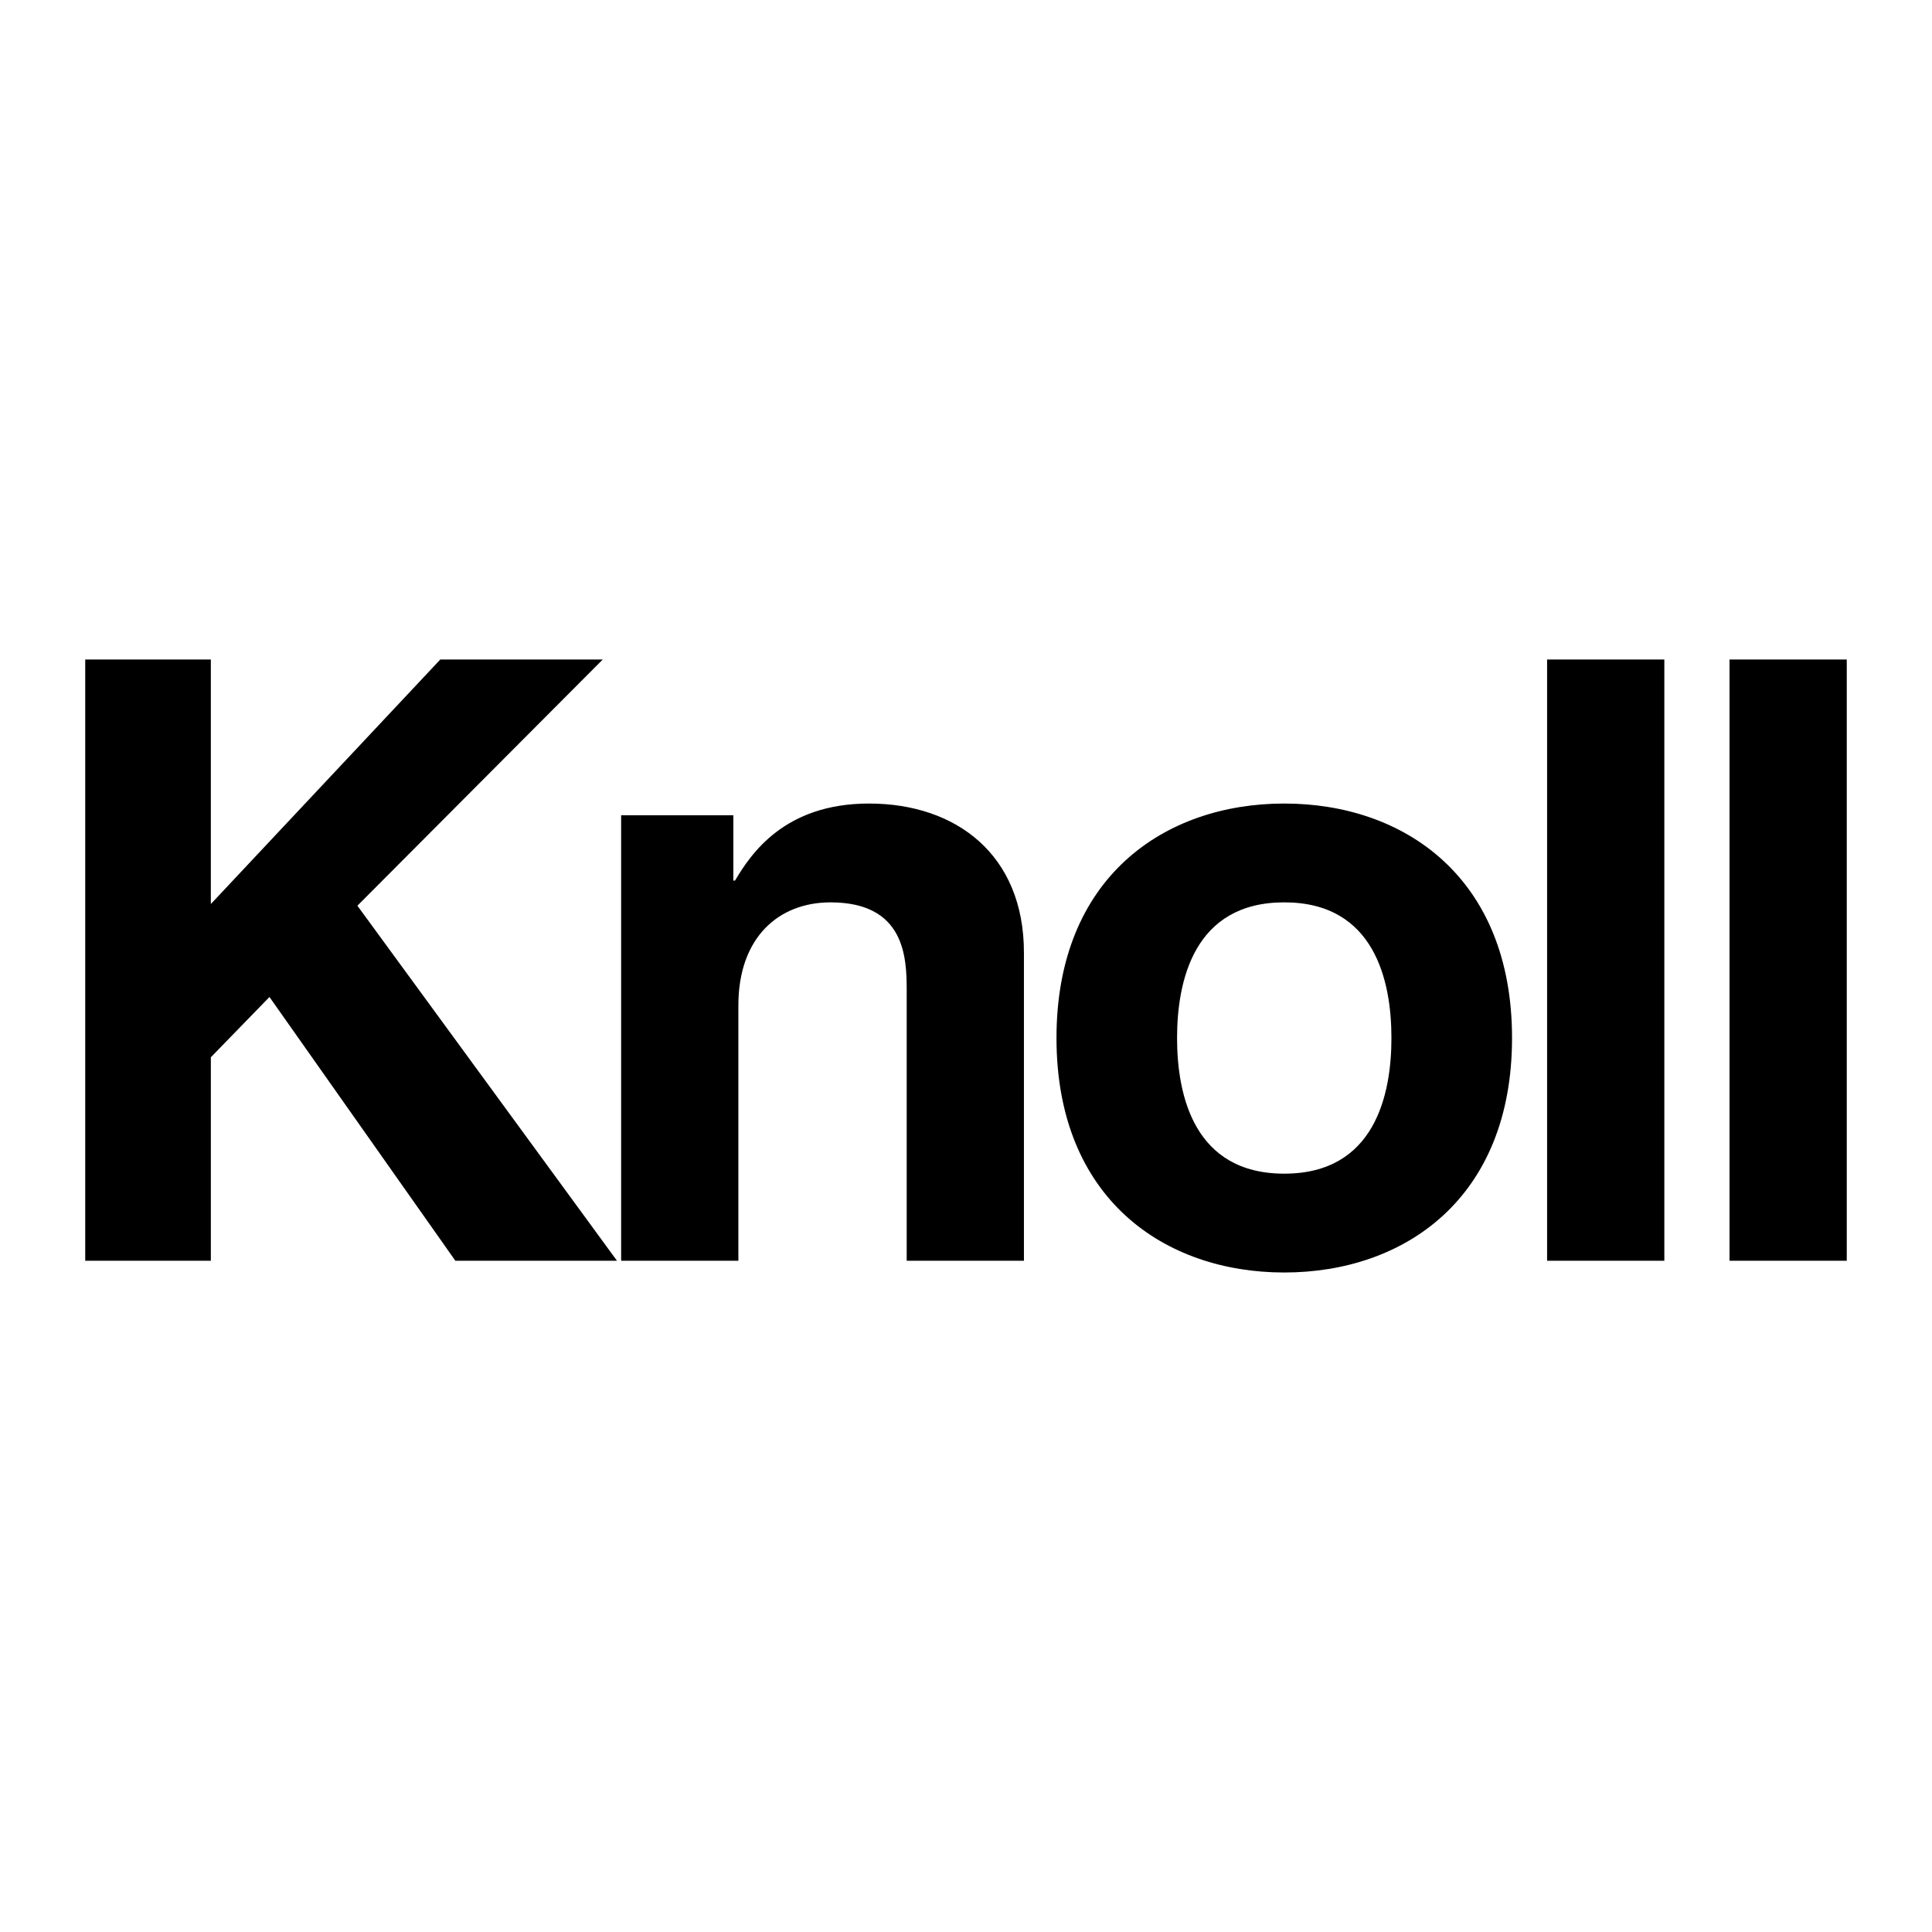 <?xml version="1.0" encoding="UTF-8"?>
<svg xmlns="http://www.w3.org/2000/svg" width="2500" height="2500" viewBox="0 0 192.756 192.756">
  <g fill-rule="evenodd" clip-rule="evenodd">
    <path fill="#fff" d="M0 0h192.756v192.756H0V0z"></path>
    <path d="M21.036 125.787H8.504V65.799h12.532v24.396l22.893-24.396h16.208l-24.48 24.563 25.901 35.425H45.433L26.885 99.469l-5.849 6.015v20.303zM102.158 125.787H90.461V98.801c0-3.258-.167-8.772-7.603-8.772-5.18 0-9.19 3.509-9.19 10.276v25.482H61.971V81.339h11.195v6.517h.167c1.588-2.674 4.93-7.687 13.368-7.687 8.689 0 15.457 5.097 15.457 14.872v30.746zM128.131 126.957c-11.947 0-22.725-7.354-22.725-23.395s10.777-23.393 22.725-23.393 22.725 7.353 22.725 23.393c-.001 16.042-10.778 23.395-22.725 23.395z"></path>
    <path d="M128.131 90.028c-9.023 0-10.695 7.853-10.695 13.534s1.672 13.535 10.695 13.535 10.693-7.854 10.693-13.535-1.67-13.534-10.693-13.534z" fill="#fff"></path>
    <path d="M166.051 125.787h-11.697V65.799h11.697v59.988zM184.252 125.787h-11.697V65.799h11.697v59.988z"></path>
  </g>
</svg>
